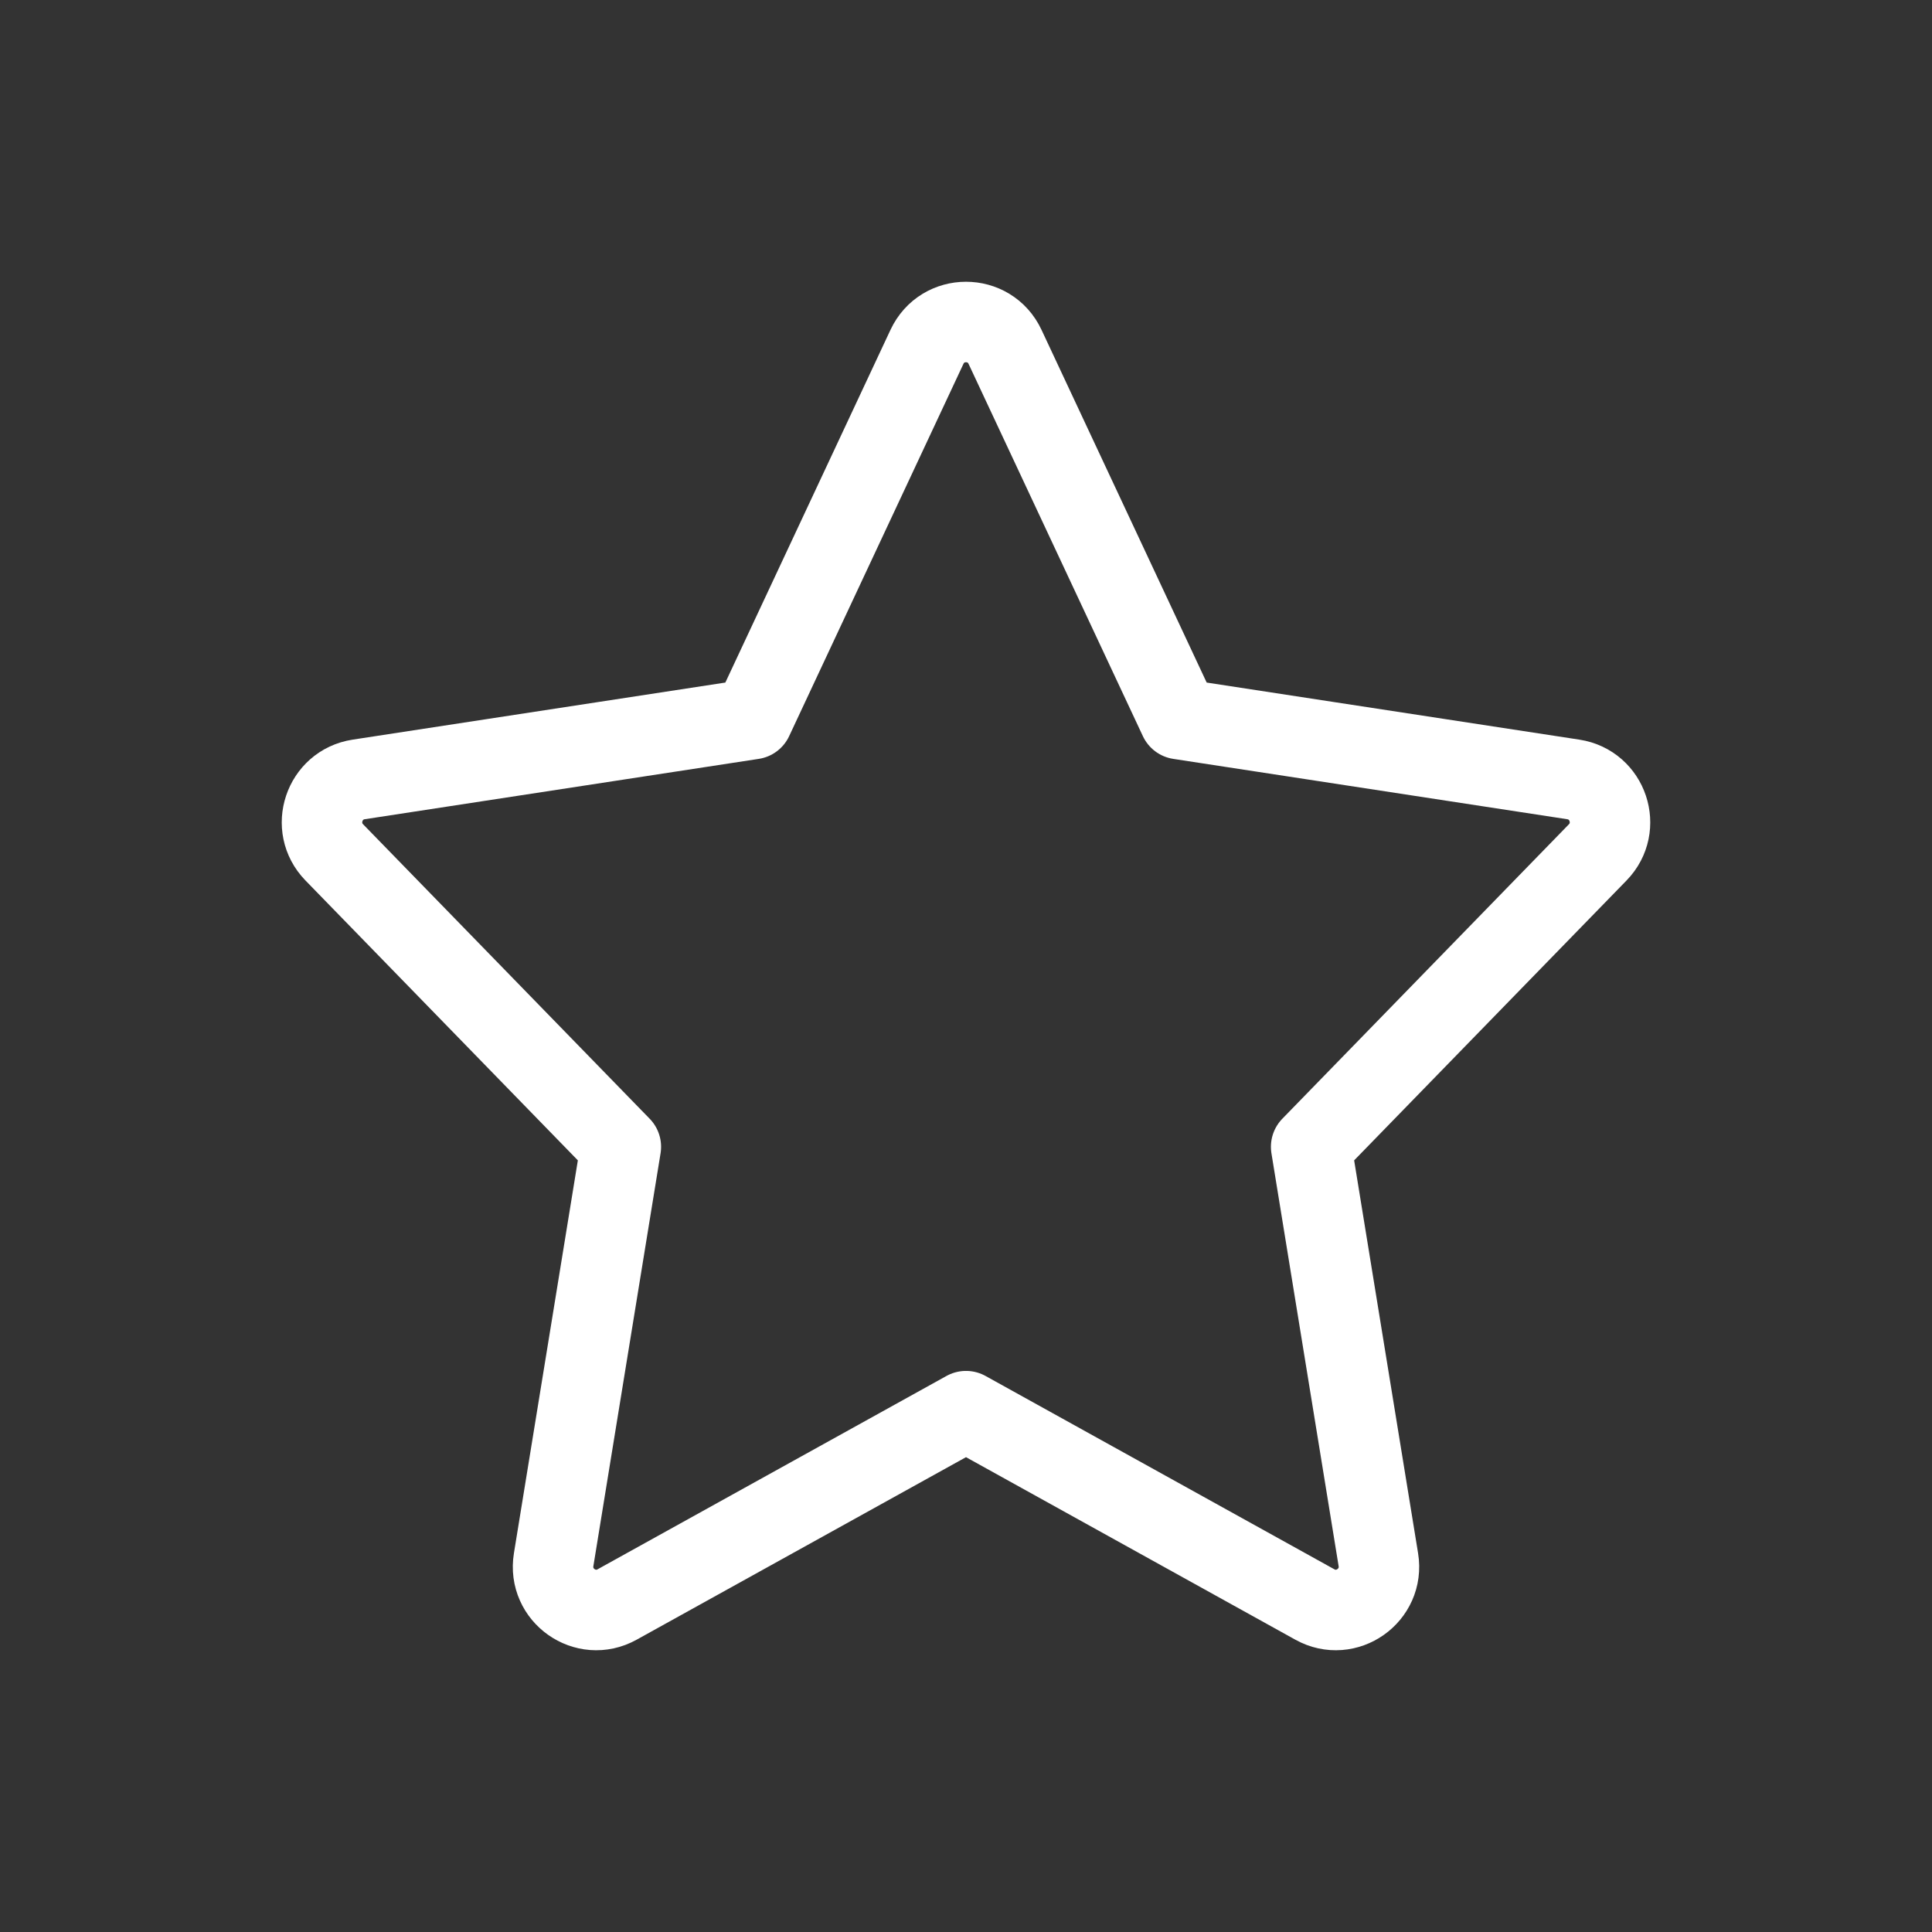 <svg width="90" height="90" viewBox="0 0 90 90" fill="none" xmlns="http://www.w3.org/2000/svg">
<rect x="0" y="0" width="90" height="90" fill="#333333" stroke="none"/>
<path d="M54.938 33.498L46.819 16.159C46.096 14.614 43.904 14.614 43.181 16.159L35.063 33.498L16.709 36.309C15.091 36.557 14.431 38.534 15.573 39.708L28.921 53.423L25.791 72.656C25.521 74.316 27.279 75.558 28.747 74.744L45 65.737L61.252 74.744C62.721 75.558 64.479 74.316 64.209 72.656L61.079 53.423L74.427 39.708C75.569 38.534 74.909 36.557 73.291 36.309L54.938 33.498Z" stroke="white" stroke-width="3.75" stroke-linecap="round" stroke-linejoin="round"/>
</svg>
